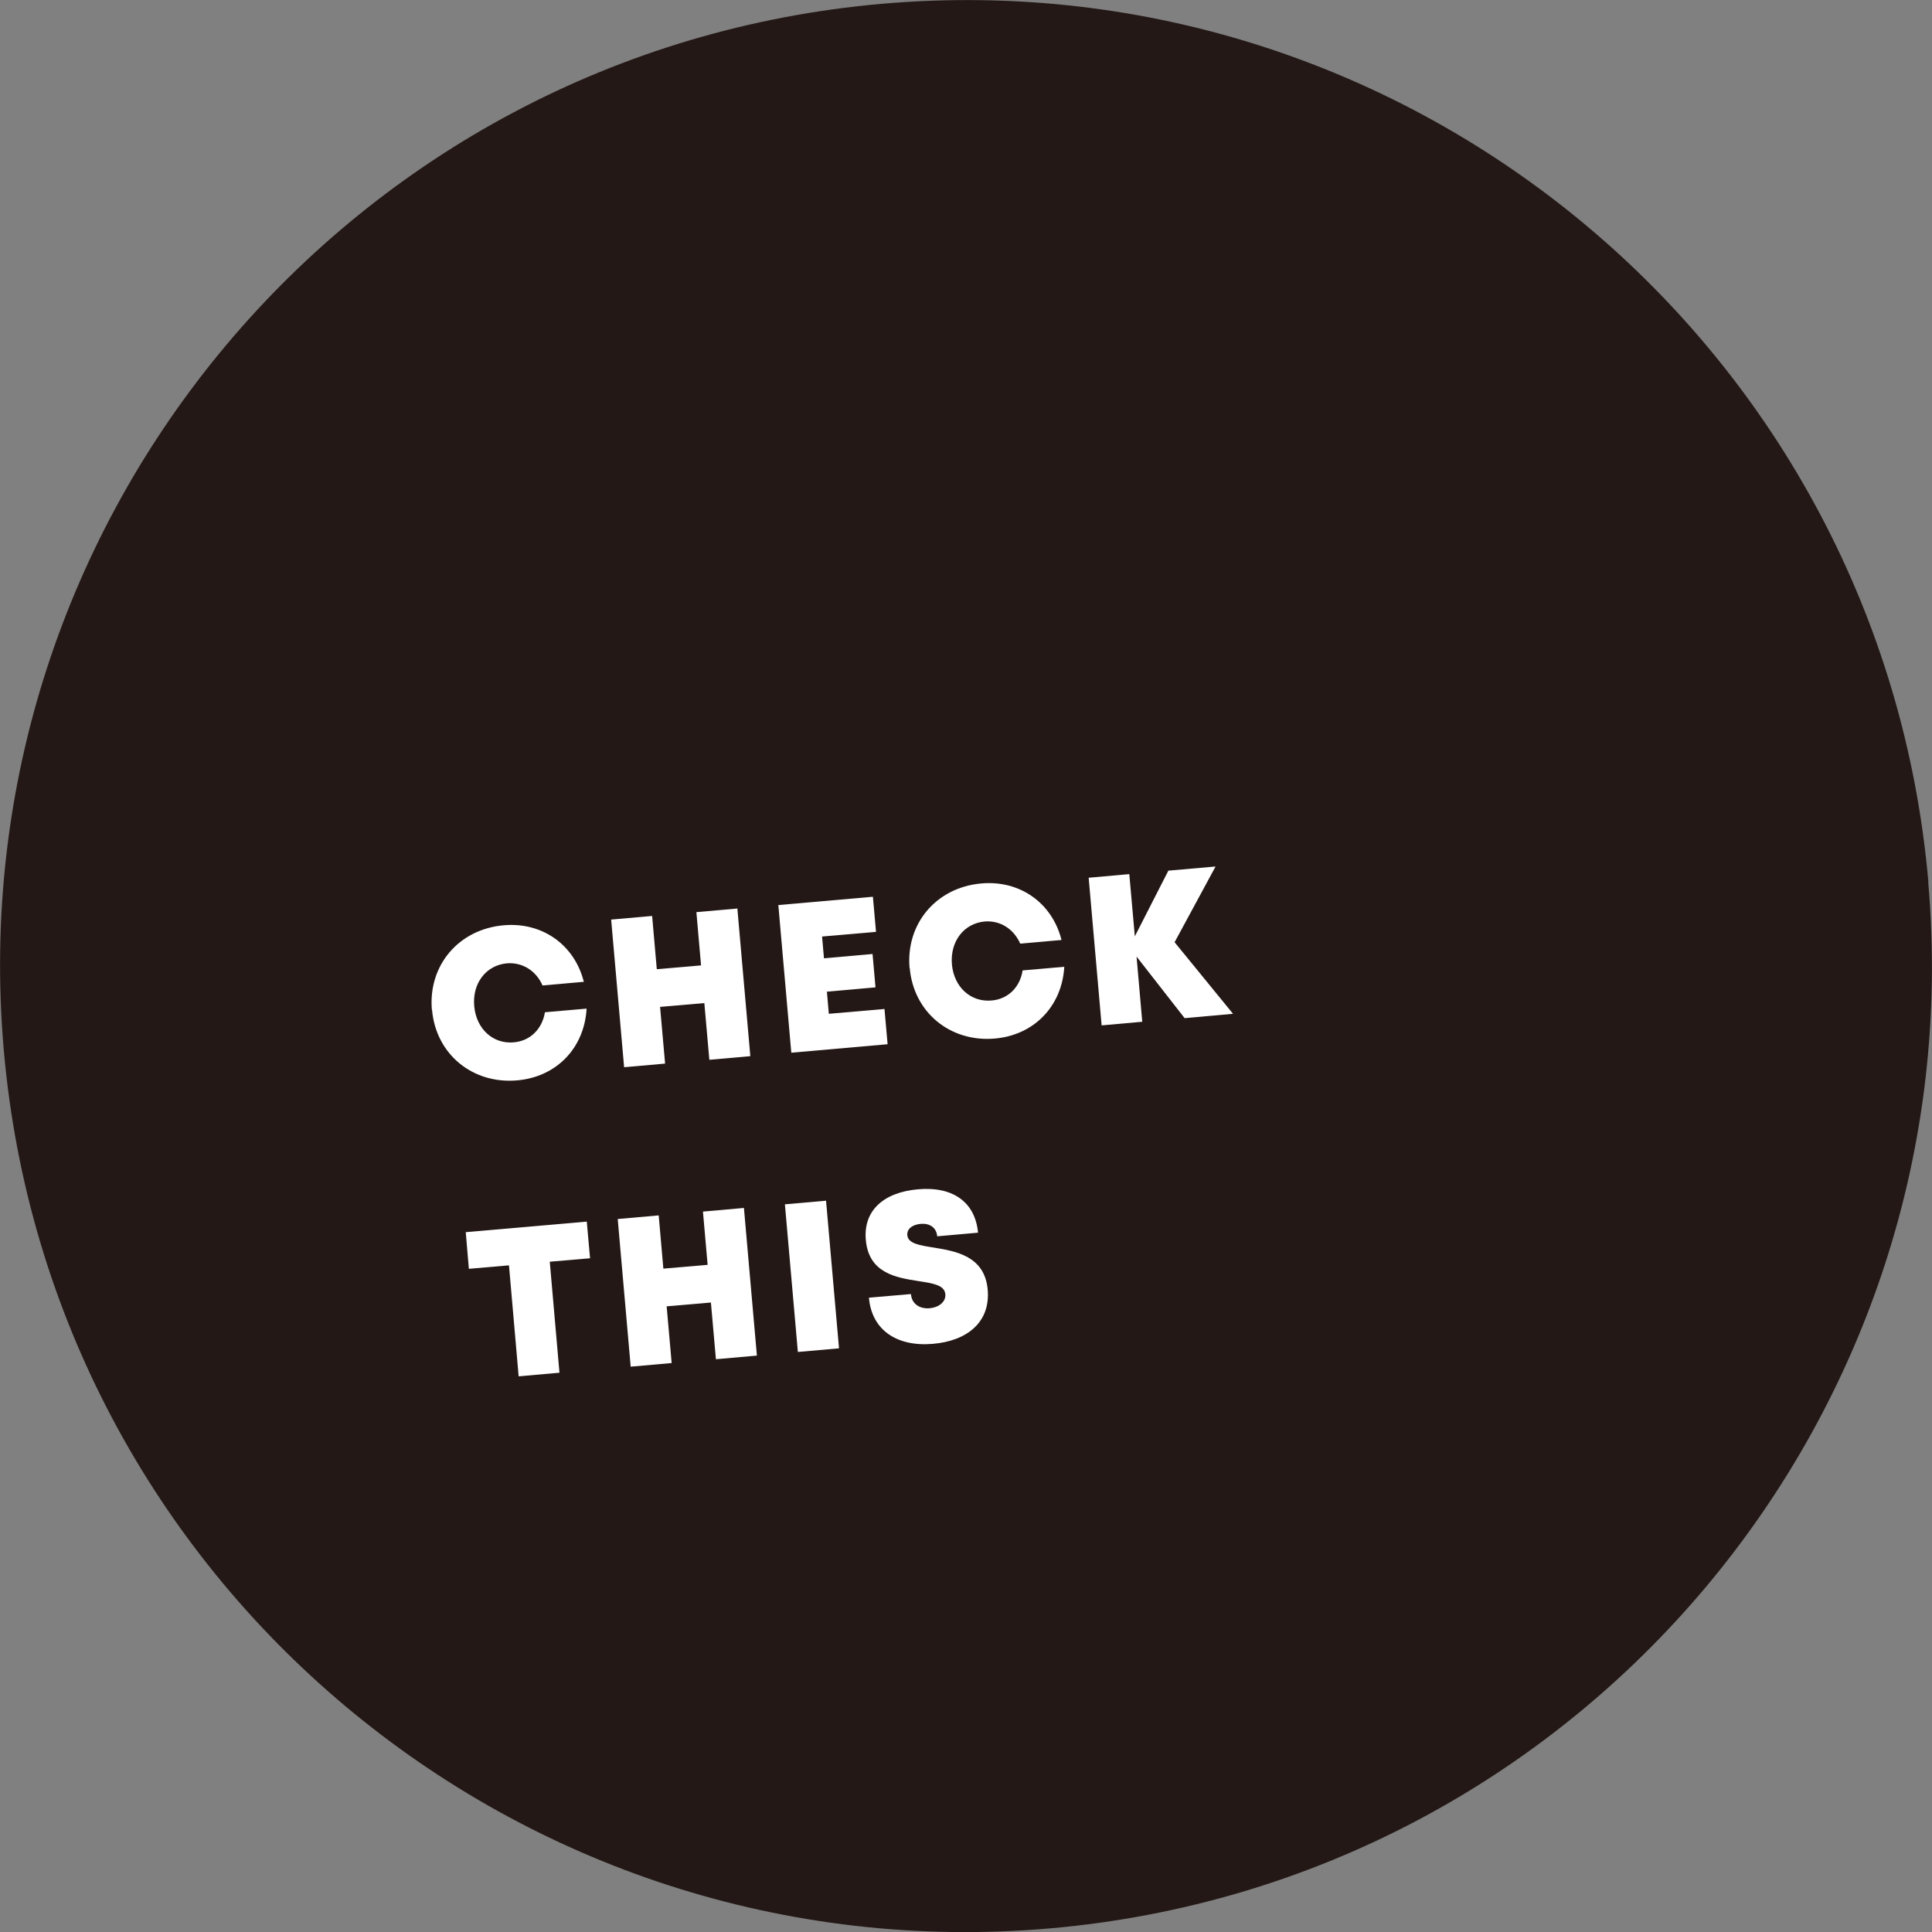 <?xml version="1.0" encoding="UTF-8"?>
<svg id="_レイヤー_2" data-name="レイヤー 2" xmlns="http://www.w3.org/2000/svg" width="111.75" height="111.75" viewBox="0 0 111.75 111.75">
  <rect x="0" y="0" width="111.75" height="111.75" fill="#808080" stroke="none"/>
  <defs>
    <style>
      .cls-1 {
        fill: #231815;
      }

      .cls-1, .cls-2 {
        stroke-width: 0px;
      }

      .cls-2 {
        fill: #fff;
      }
    </style>
  </defs>
  <g id="DESIGN">
    <path class="cls-1" d="M111.53,51.01c2.69,30.74-20.05,57.84-50.79,60.53C30.01,114.22,2.91,91.49.22,60.75-2.47,30.01,20.27,2.91,51.01.22c30.74-2.69,57.84,20.05,60.53,50.79Z"/>
    <g>
      <path class="cls-2" d="M24.98,58.41c-.22-2.57,1.55-4.66,4.15-4.89,2.24-.2,4.1,1.13,4.64,3.27l-2.39.21c-.37-.85-1.16-1.35-2.06-1.28-1.21.11-2.01,1.16-1.89,2.48.12,1.32,1.09,2.2,2.29,2.09.95-.08,1.64-.77,1.8-1.74l2.41-.21c-.13,2.28-1.74,3.95-4.01,4.15-2.6.23-4.71-1.53-4.93-4.08Z"/>
      <path class="cls-2" d="M42.65,52.55l.75,8.54-2.37.21-.29-3.28-2.56.22.29,3.28-2.37.21-.75-8.54,2.37-.21.27,3.08,2.56-.22-.27-3.08,2.37-.21Z"/>
      <path class="cls-2" d="M51.16,58.36l.18,2.04-5.57.49-.75-8.54,5.47-.48.18,2.03-3.12.27.11,1.26,2.81-.25.17,1.93-2.81.25.11,1.28,3.23-.28Z"/>
      <path class="cls-2" d="M52.61,55.99c-.22-2.57,1.55-4.66,4.15-4.89,2.24-.2,4.1,1.13,4.64,3.27l-2.39.21c-.37-.85-1.16-1.35-2.05-1.28-1.21.11-2.01,1.15-1.9,2.48.12,1.32,1.09,2.2,2.3,2.09.95-.08,1.64-.77,1.79-1.74l2.41-.21c-.13,2.27-1.74,3.95-4.01,4.15-2.6.23-4.71-1.53-4.93-4.08Z"/>
      <path class="cls-2" d="M68.52,58.89l-2.78-3.56.33,3.77-2.35.21-.75-8.54,2.35-.21.32,3.6,1.94-3.8,2.73-.24-2.37,4.38,3.38,4.14-2.79.25Z"/>
      <path class="cls-2" d="M34.12,72.78l-2.32.2.56,6.42-2.36.21-.56-6.42-2.32.2-.18-2.12,7-.61.19,2.12Z"/>
      <path class="cls-2" d="M43.03,69.87l.75,8.54-2.37.21-.29-3.28-2.56.22.29,3.28-2.37.21-.75-8.54,2.37-.21.27,3.08,2.56-.22-.27-3.08,2.37-.21Z"/>
      <path class="cls-2" d="M45.4,69.66l2.38-.21.75,8.54-2.38.21-.75-8.54Z"/>
      <path class="cls-2" d="M50.26,75.06l2.43-.21c.05.61.55.87,1.09.82.49-.04.94-.35.9-.81-.05-.54-.73-.63-1.56-.76-1.26-.2-2.87-.44-3.04-2.38-.15-1.68,1-2.75,3.02-2.93,2.05-.18,3.31.77,3.47,2.51l-2.36.21c-.05-.54-.47-.76-.96-.72-.42.04-.8.25-.77.65.04.49.7.59,1.52.72,1.29.21,2.96.49,3.13,2.44.16,1.87-1.18,2.96-3.17,3.13-2.09.18-3.54-.8-3.7-2.67Z"/>
    </g>
  </g>
</svg>